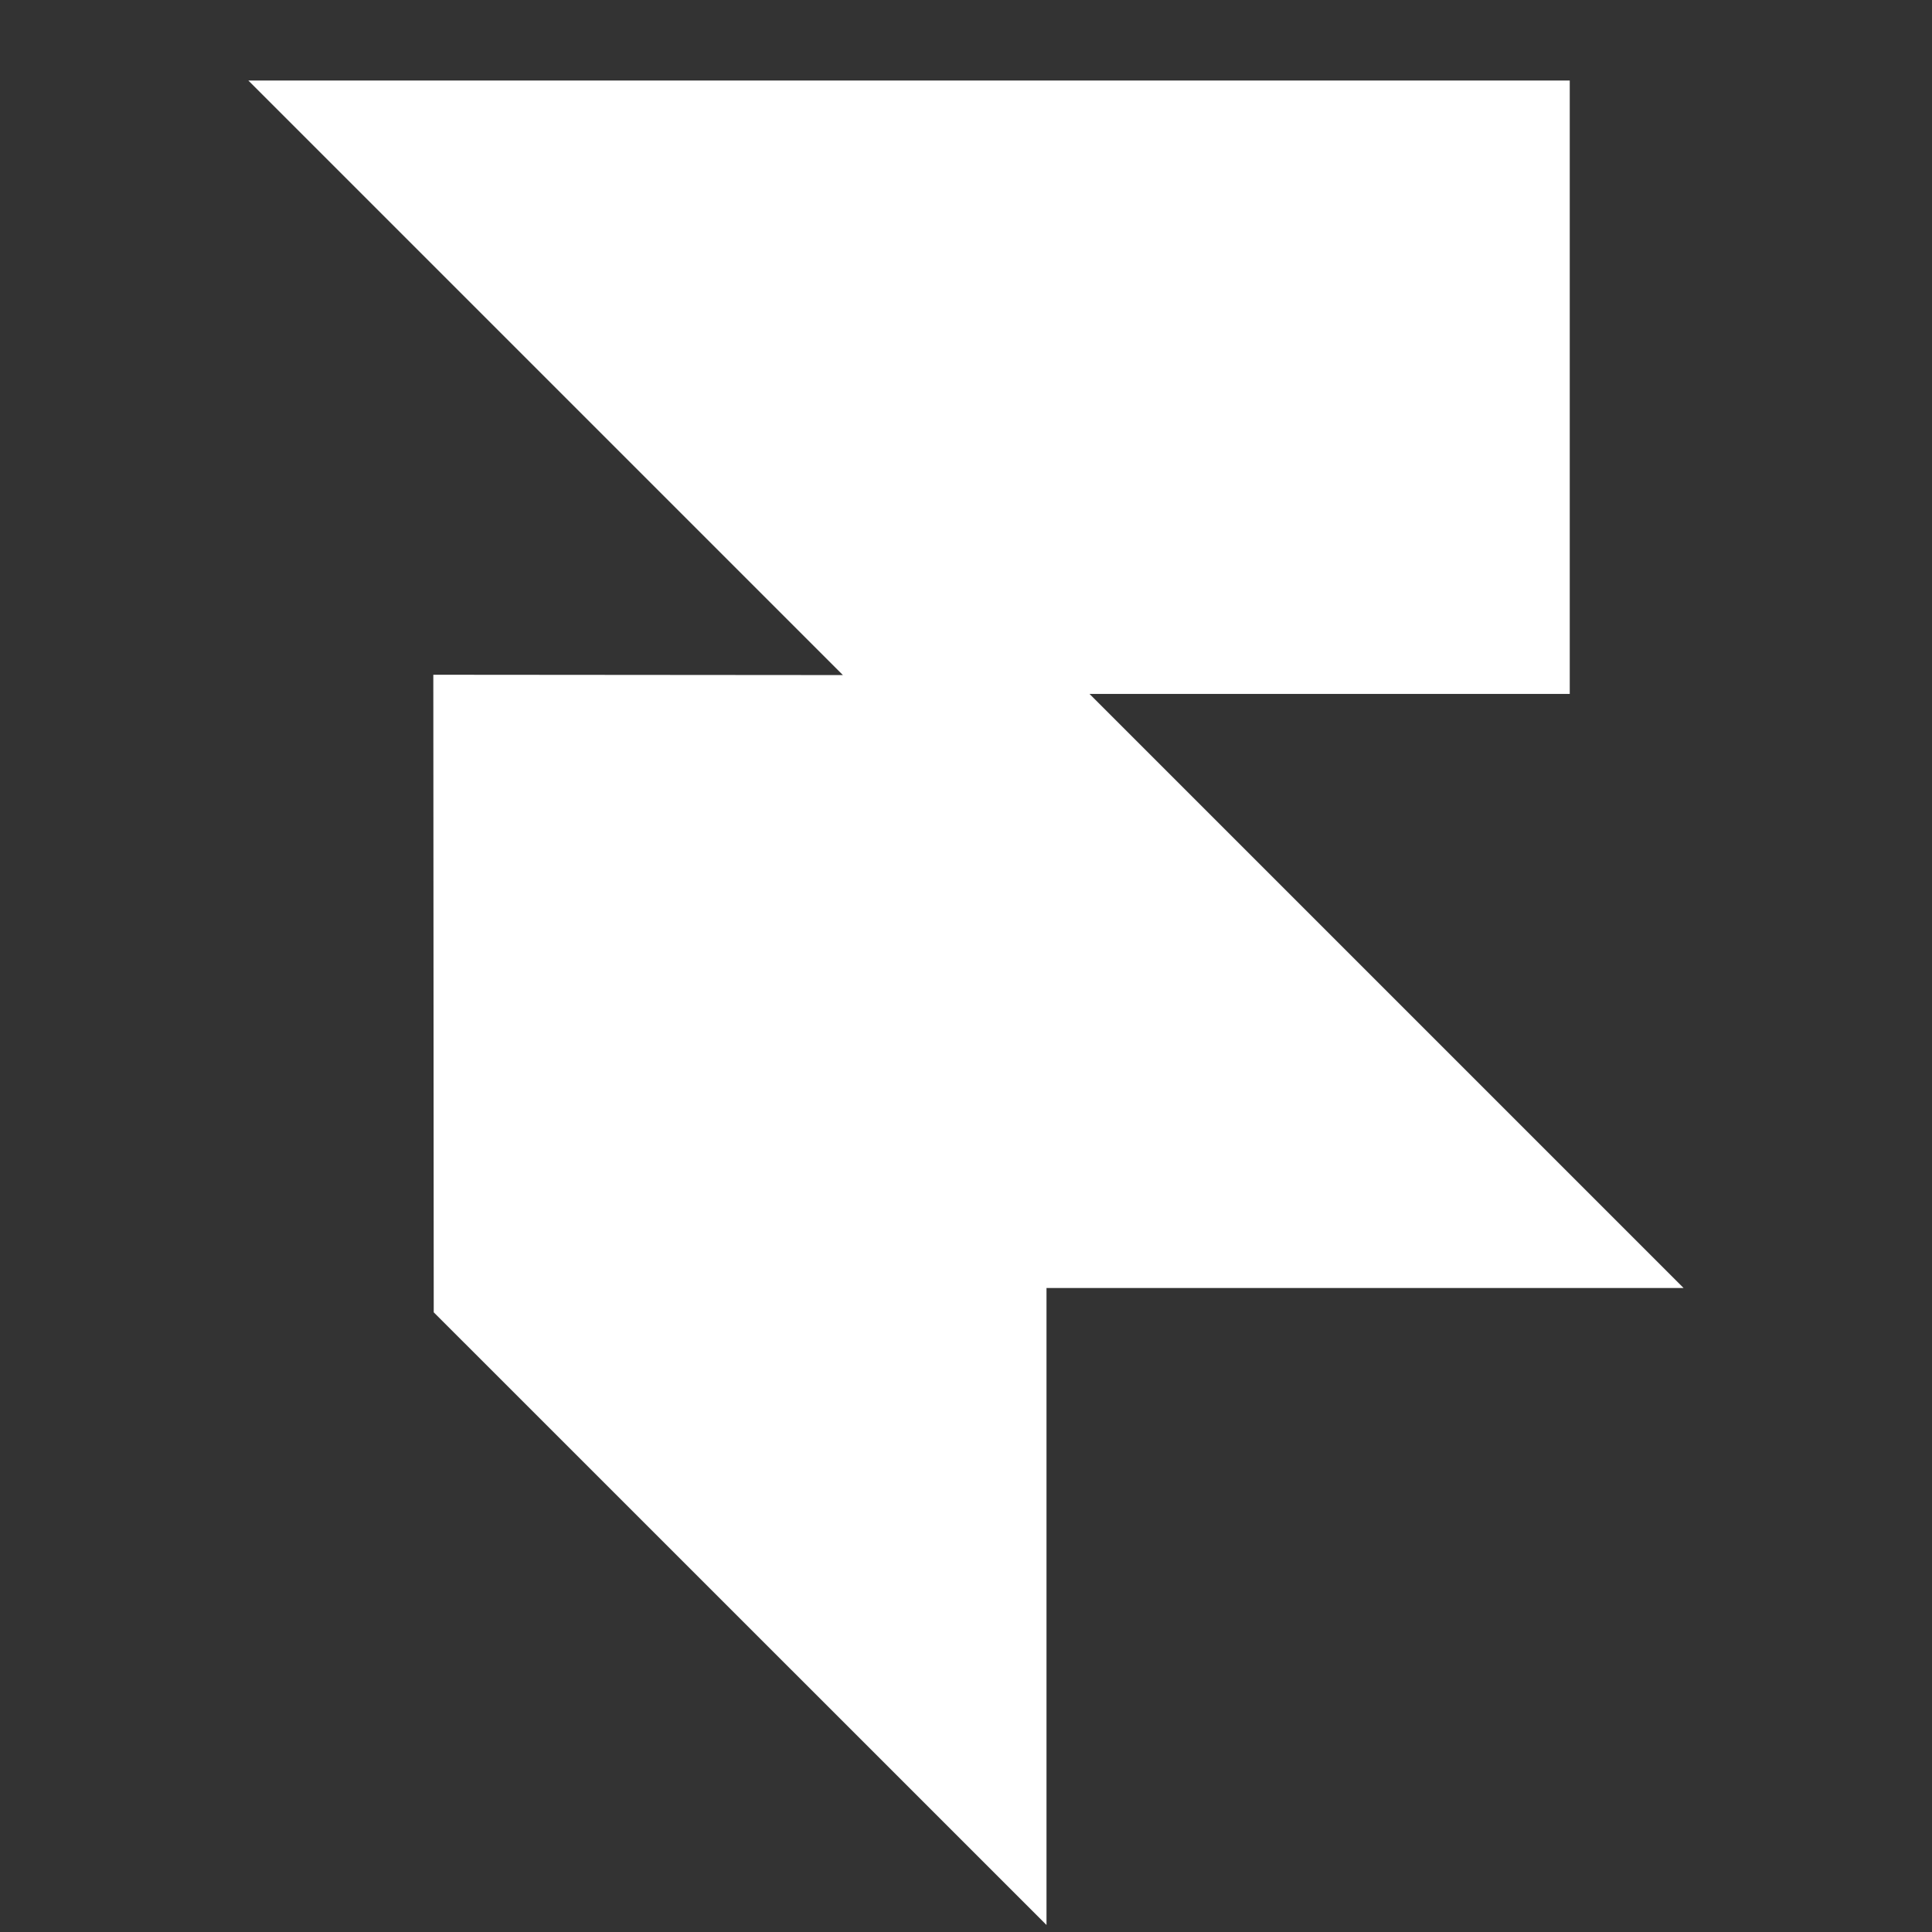 <svg width="60" height="60" viewBox="0 0 60 60" fill="none" xmlns="http://www.w3.org/2000/svg">
<rect x="0" y="0" width="60" height="60" fill="#333333" stroke="none"/>
<path d="M7.712 2.5H48.75V21.55H33.835L52.285 40H32.5V59.782L13.47 40.755L13.457 20.955L26.177 20.965L7.712 2.5Z" fill="white"/>
</svg>
